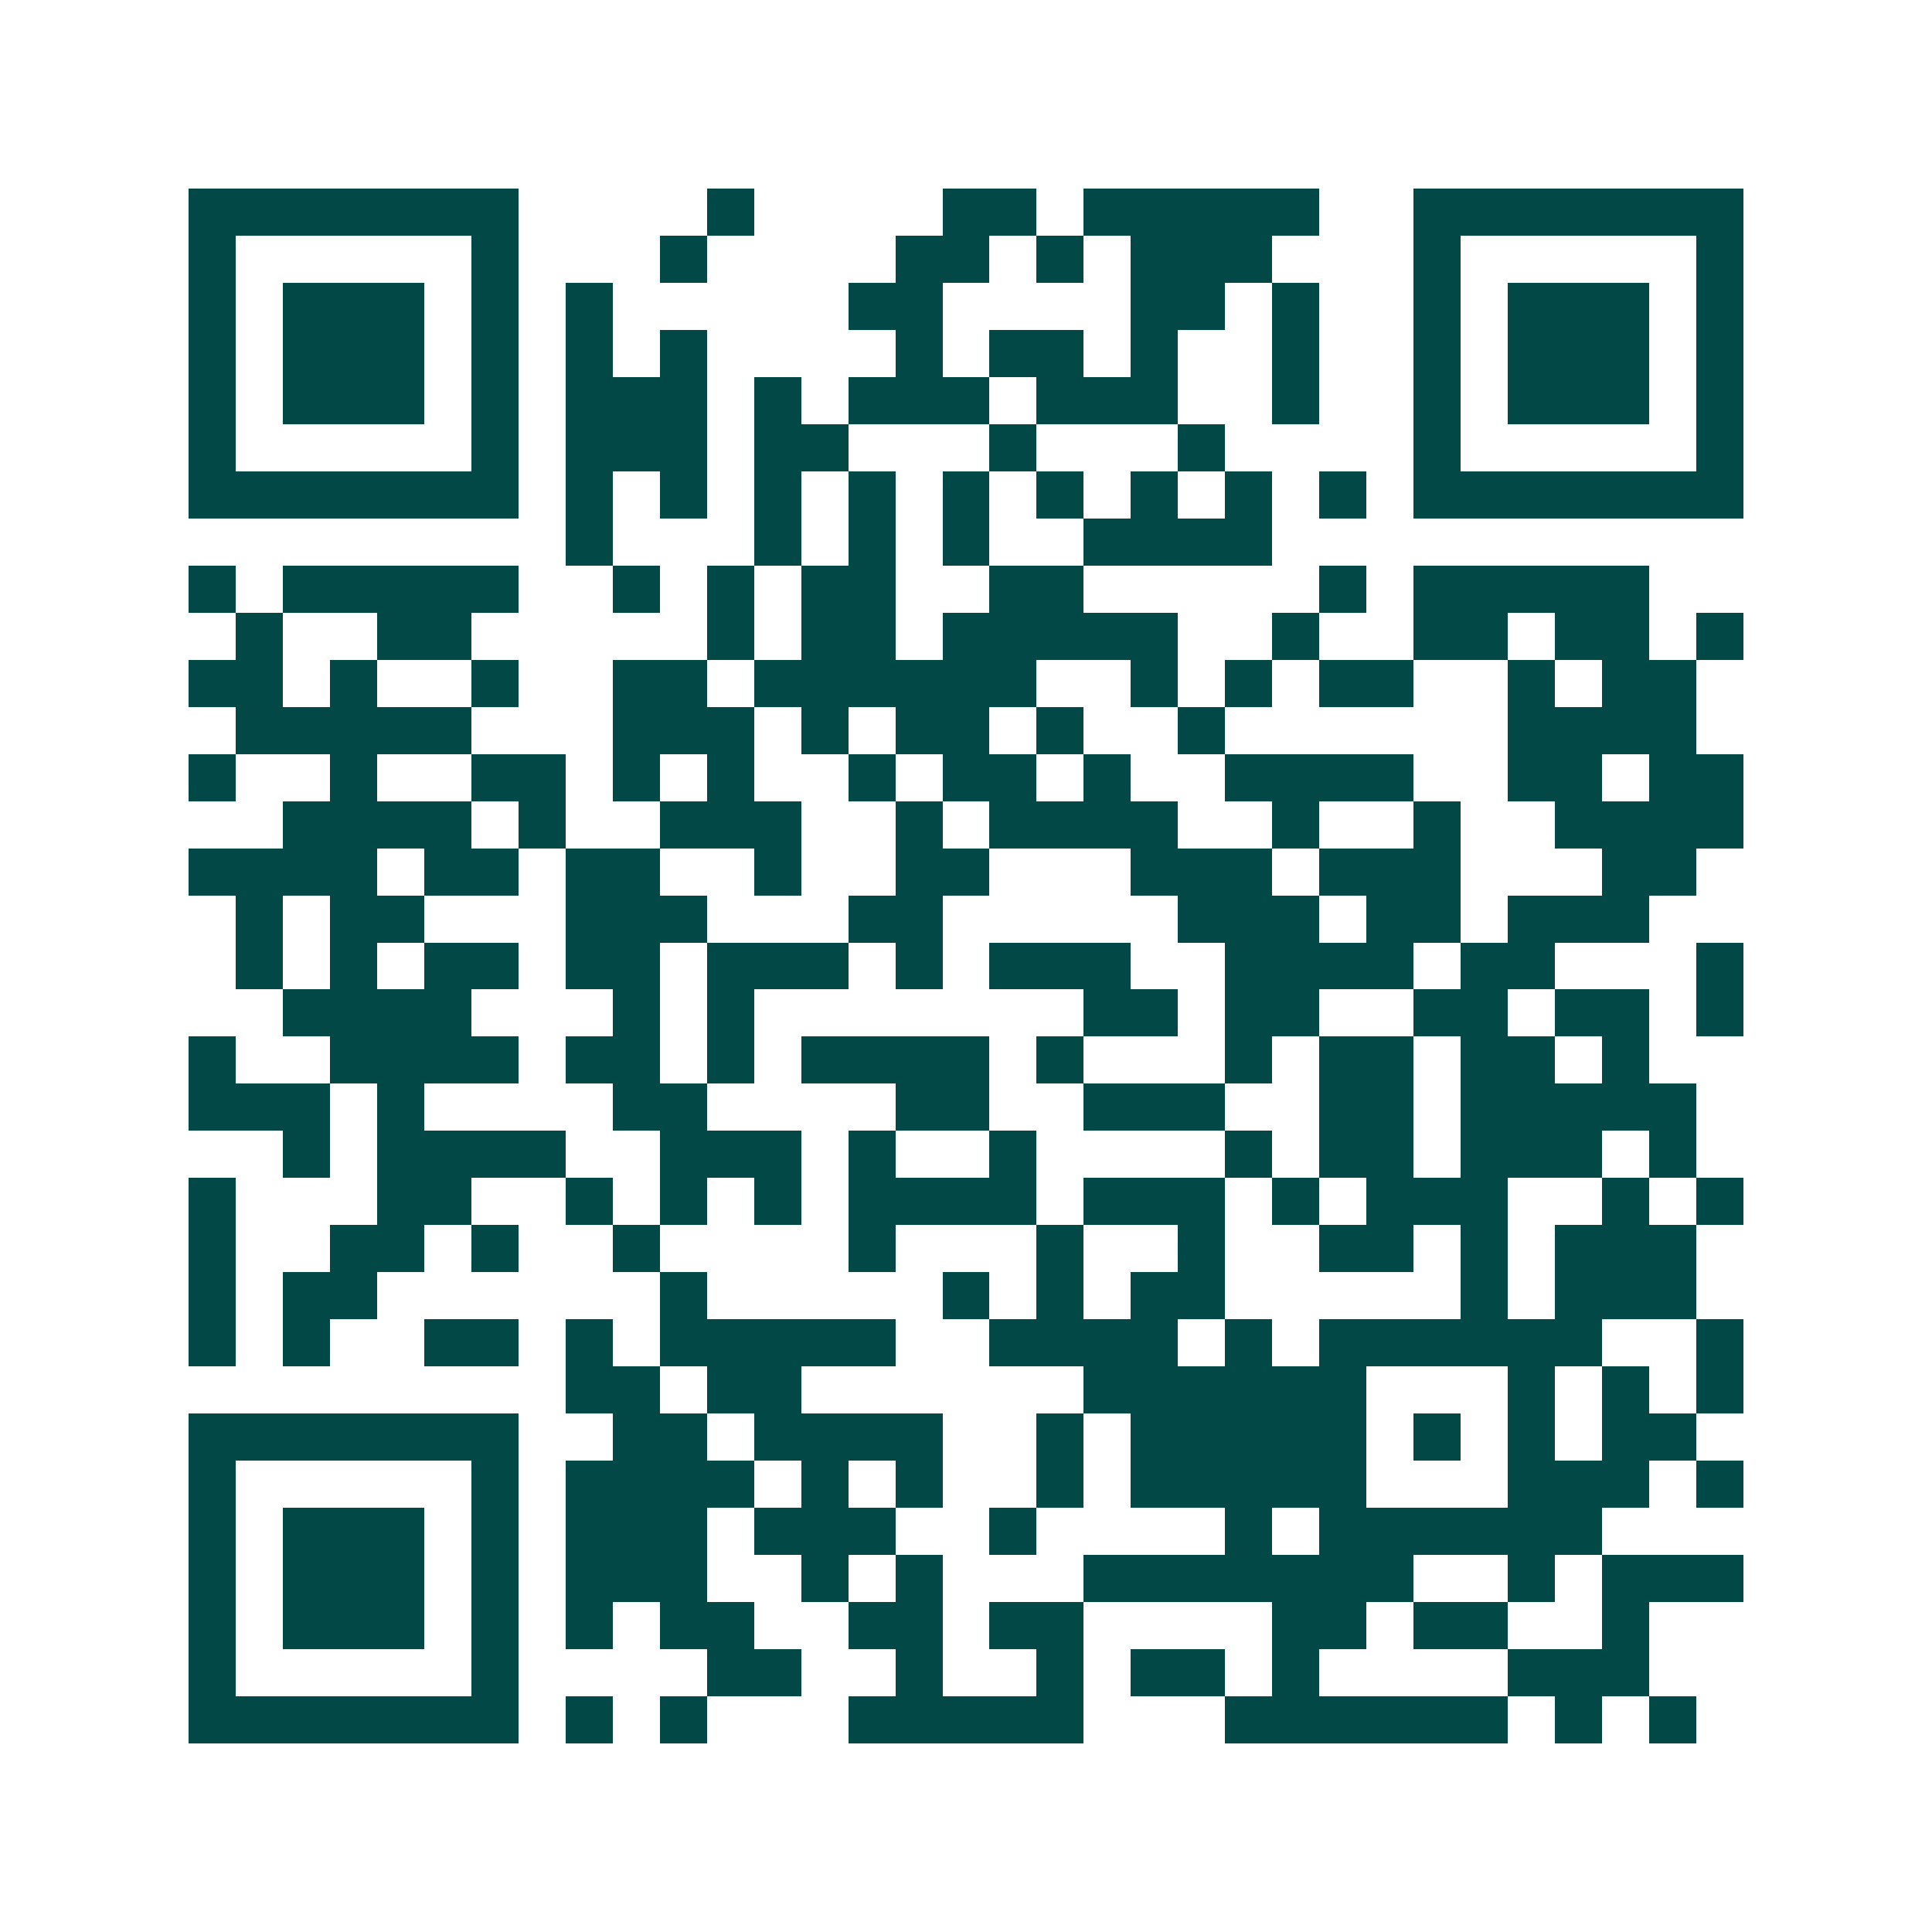 <svg xmlns="http://www.w3.org/2000/svg" width="200" height="200" viewBox="0 0 41 41" shape-rendering="crispEdges"><path fill="#ffffff" d="M0 0h41v41H0z"/><path stroke="#014847" d="M4 4.5h7m4 0h1m4 0h2m1 0h5m2 0h7M4 5.5h1m5 0h1m3 0h1m4 0h2m1 0h1m1 0h3m3 0h1m5 0h1M4 6.5h1m1 0h3m1 0h1m1 0h1m5 0h2m4 0h2m1 0h1m2 0h1m1 0h3m1 0h1M4 7.5h1m1 0h3m1 0h1m1 0h1m1 0h1m4 0h1m1 0h2m1 0h1m2 0h1m2 0h1m1 0h3m1 0h1M4 8.5h1m1 0h3m1 0h1m1 0h3m1 0h1m1 0h3m1 0h3m2 0h1m2 0h1m1 0h3m1 0h1M4 9.5h1m5 0h1m1 0h3m1 0h2m3 0h1m3 0h1m4 0h1m5 0h1M4 10.5h7m1 0h1m1 0h1m1 0h1m1 0h1m1 0h1m1 0h1m1 0h1m1 0h1m1 0h1m1 0h7M12 11.5h1m3 0h1m1 0h1m1 0h1m2 0h4M4 12.5h1m1 0h5m2 0h1m1 0h1m1 0h2m2 0h2m5 0h1m1 0h5M5 13.5h1m2 0h2m5 0h1m1 0h2m1 0h5m2 0h1m2 0h2m1 0h2m1 0h1M4 14.5h2m1 0h1m2 0h1m2 0h2m1 0h6m2 0h1m1 0h1m1 0h2m2 0h1m1 0h2M5 15.5h5m3 0h3m1 0h1m1 0h2m1 0h1m2 0h1m6 0h4M4 16.5h1m2 0h1m2 0h2m1 0h1m1 0h1m2 0h1m1 0h2m1 0h1m2 0h4m2 0h2m1 0h2M6 17.5h4m1 0h1m2 0h3m2 0h1m1 0h4m2 0h1m2 0h1m2 0h4M4 18.5h4m1 0h2m1 0h2m2 0h1m2 0h2m3 0h3m1 0h3m3 0h2M5 19.5h1m1 0h2m3 0h3m3 0h2m5 0h3m1 0h2m1 0h3M5 20.5h1m1 0h1m1 0h2m1 0h2m1 0h3m1 0h1m1 0h3m2 0h4m1 0h2m3 0h1M6 21.5h4m3 0h1m1 0h1m7 0h2m1 0h2m2 0h2m1 0h2m1 0h1M4 22.5h1m2 0h4m1 0h2m1 0h1m1 0h4m1 0h1m3 0h1m1 0h2m1 0h2m1 0h1M4 23.5h3m1 0h1m4 0h2m4 0h2m2 0h3m2 0h2m1 0h5M6 24.5h1m1 0h4m2 0h3m1 0h1m2 0h1m4 0h1m1 0h2m1 0h3m1 0h1M4 25.5h1m3 0h2m2 0h1m1 0h1m1 0h1m1 0h4m1 0h3m1 0h1m1 0h3m2 0h1m1 0h1M4 26.5h1m2 0h2m1 0h1m2 0h1m4 0h1m3 0h1m2 0h1m2 0h2m1 0h1m1 0h3M4 27.5h1m1 0h2m6 0h1m5 0h1m1 0h1m1 0h2m5 0h1m1 0h3M4 28.5h1m1 0h1m2 0h2m1 0h1m1 0h5m2 0h4m1 0h1m1 0h6m2 0h1M12 29.5h2m1 0h2m6 0h6m3 0h1m1 0h1m1 0h1M4 30.5h7m2 0h2m1 0h4m2 0h1m1 0h5m1 0h1m1 0h1m1 0h2M4 31.5h1m5 0h1m1 0h4m1 0h1m1 0h1m2 0h1m1 0h5m3 0h3m1 0h1M4 32.5h1m1 0h3m1 0h1m1 0h3m1 0h3m2 0h1m4 0h1m1 0h6M4 33.5h1m1 0h3m1 0h1m1 0h3m2 0h1m1 0h1m3 0h7m2 0h1m1 0h3M4 34.5h1m1 0h3m1 0h1m1 0h1m1 0h2m2 0h2m1 0h2m4 0h2m1 0h2m2 0h1M4 35.5h1m5 0h1m4 0h2m2 0h1m2 0h1m1 0h2m1 0h1m4 0h3M4 36.5h7m1 0h1m1 0h1m3 0h5m3 0h6m1 0h1m1 0h1"/></svg>
